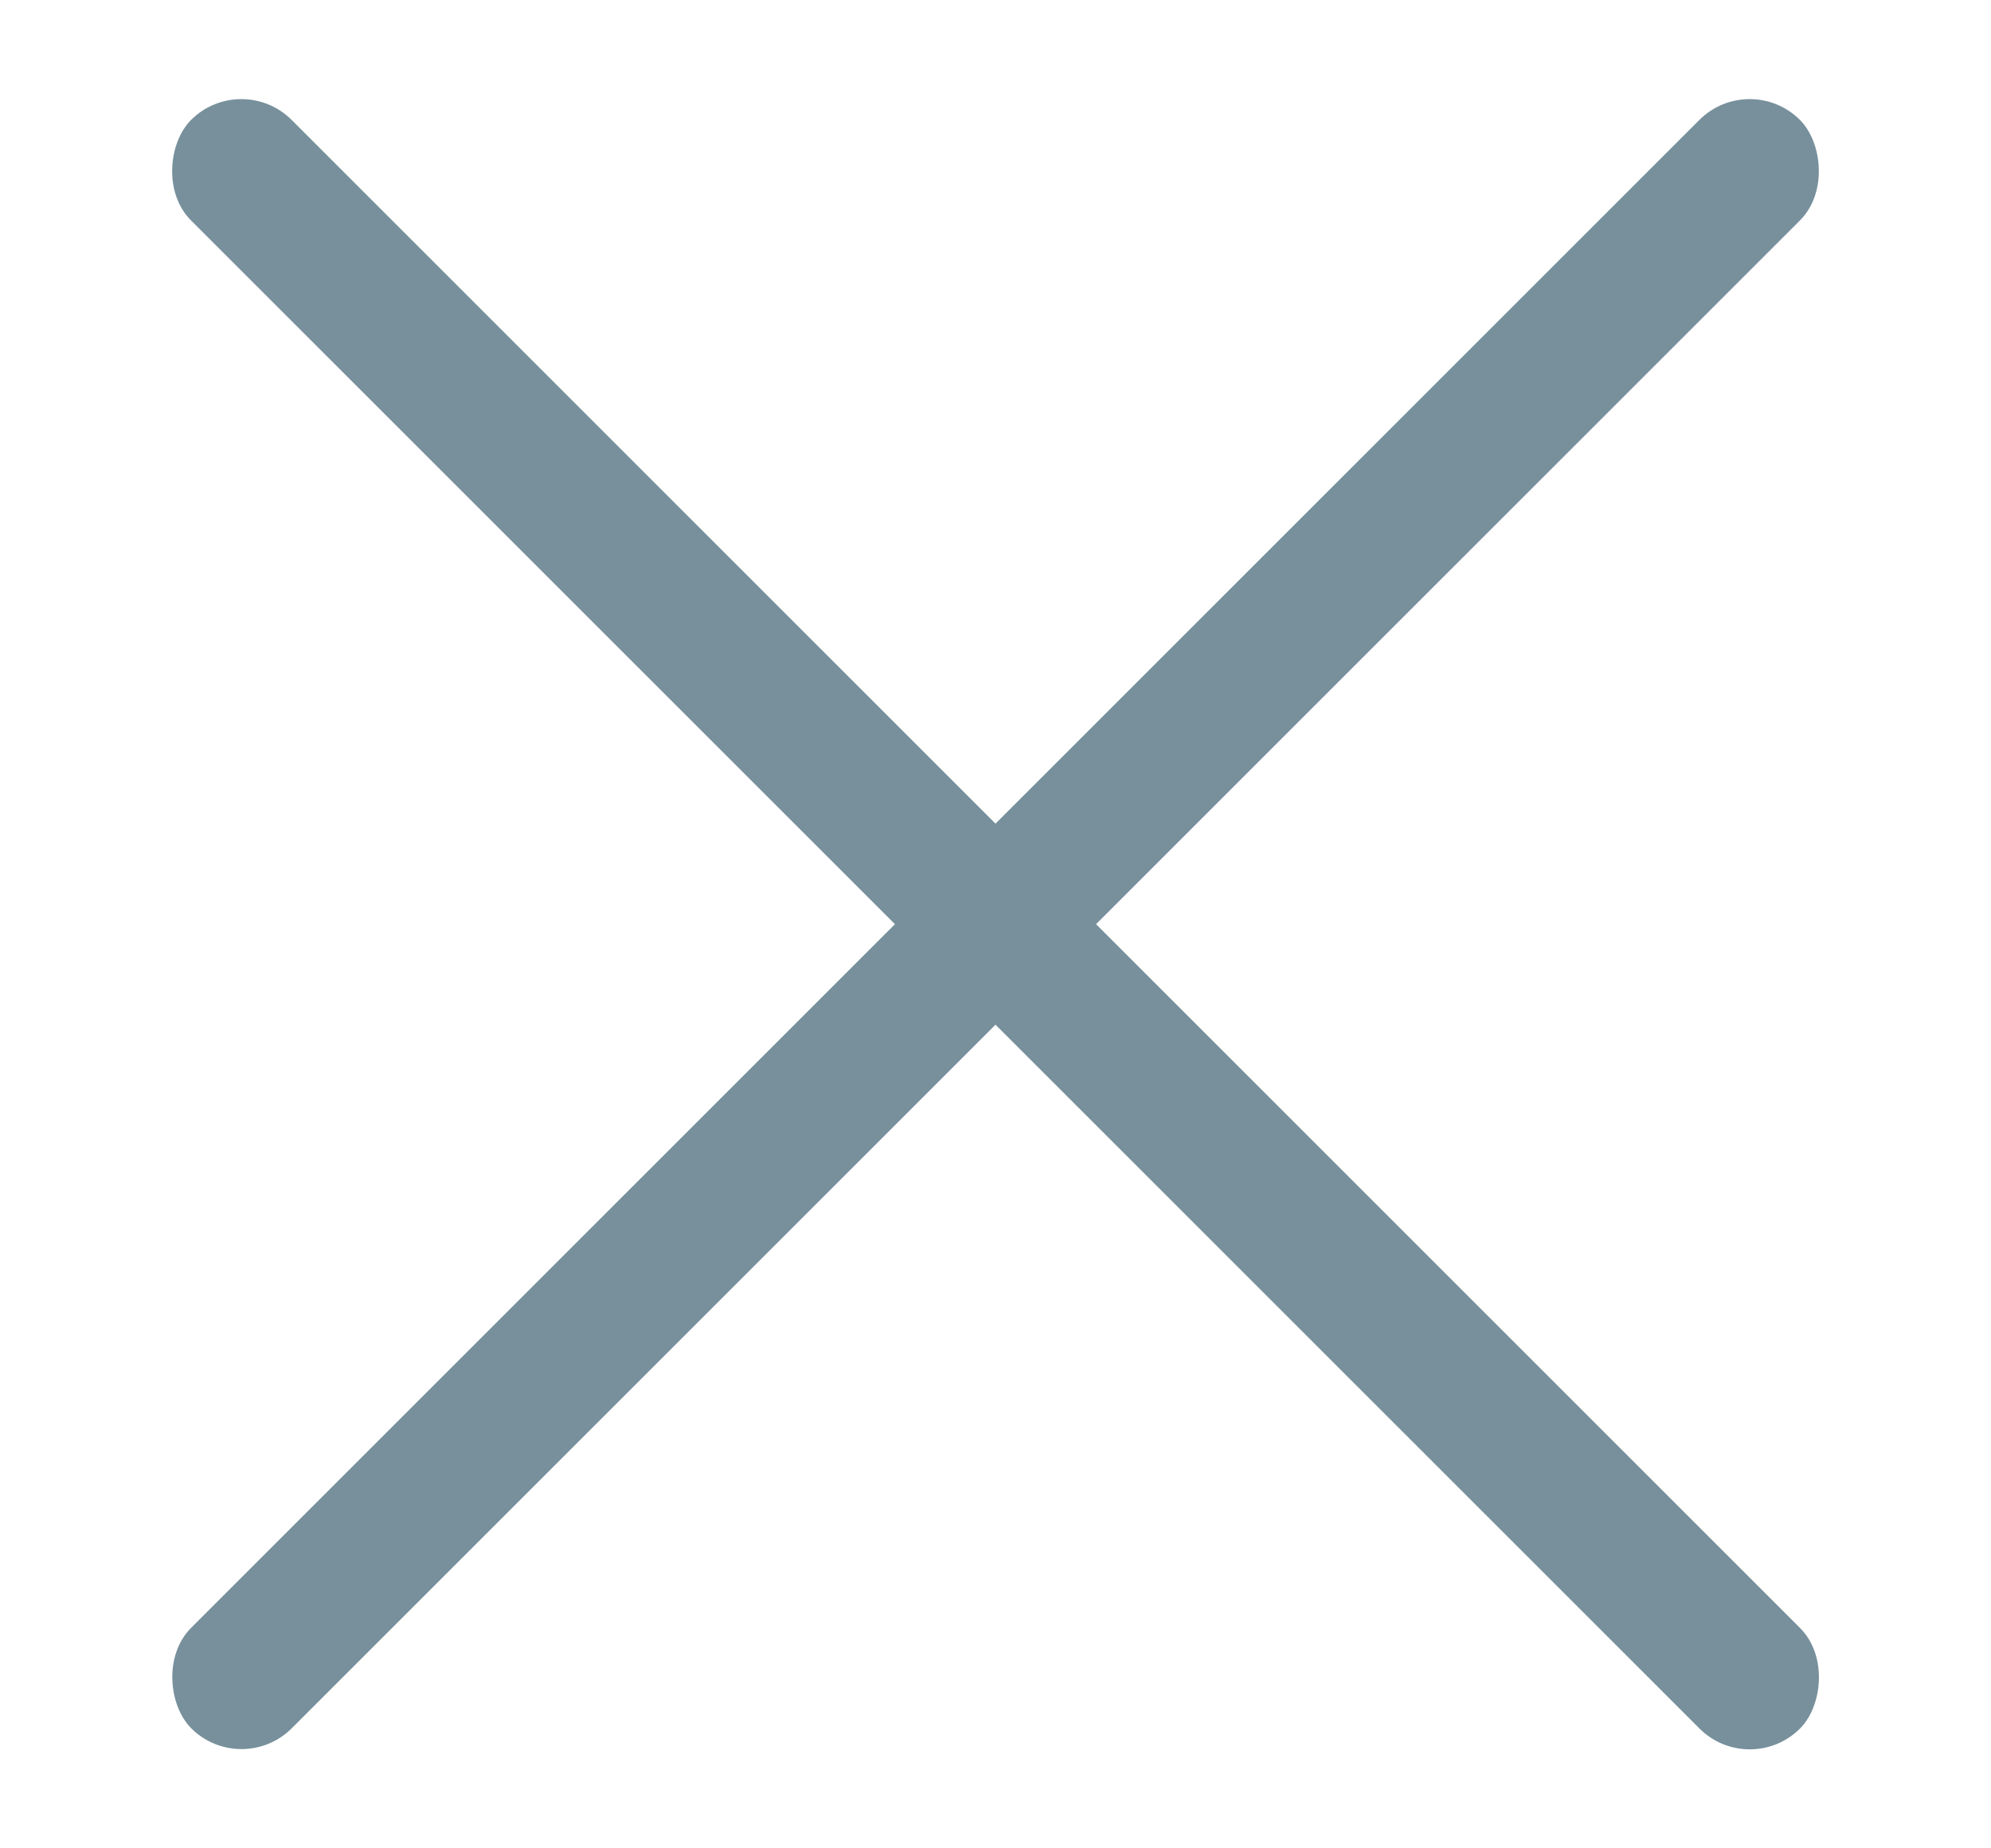<svg width="14" height="13" viewBox="0 0 14 13" fill="none" xmlns="http://www.w3.org/2000/svg">
<rect x="1.697" y="0.49" width="16" height="1" rx="0.5" transform="rotate(45 1.697 0.49)" fill="#77909C"/>
<rect width="16" height="1" rx="0.5" transform="matrix(-0.707 0.707 0.707 0.707 12.303 0.49)" fill="#77909C"/>
</svg>
